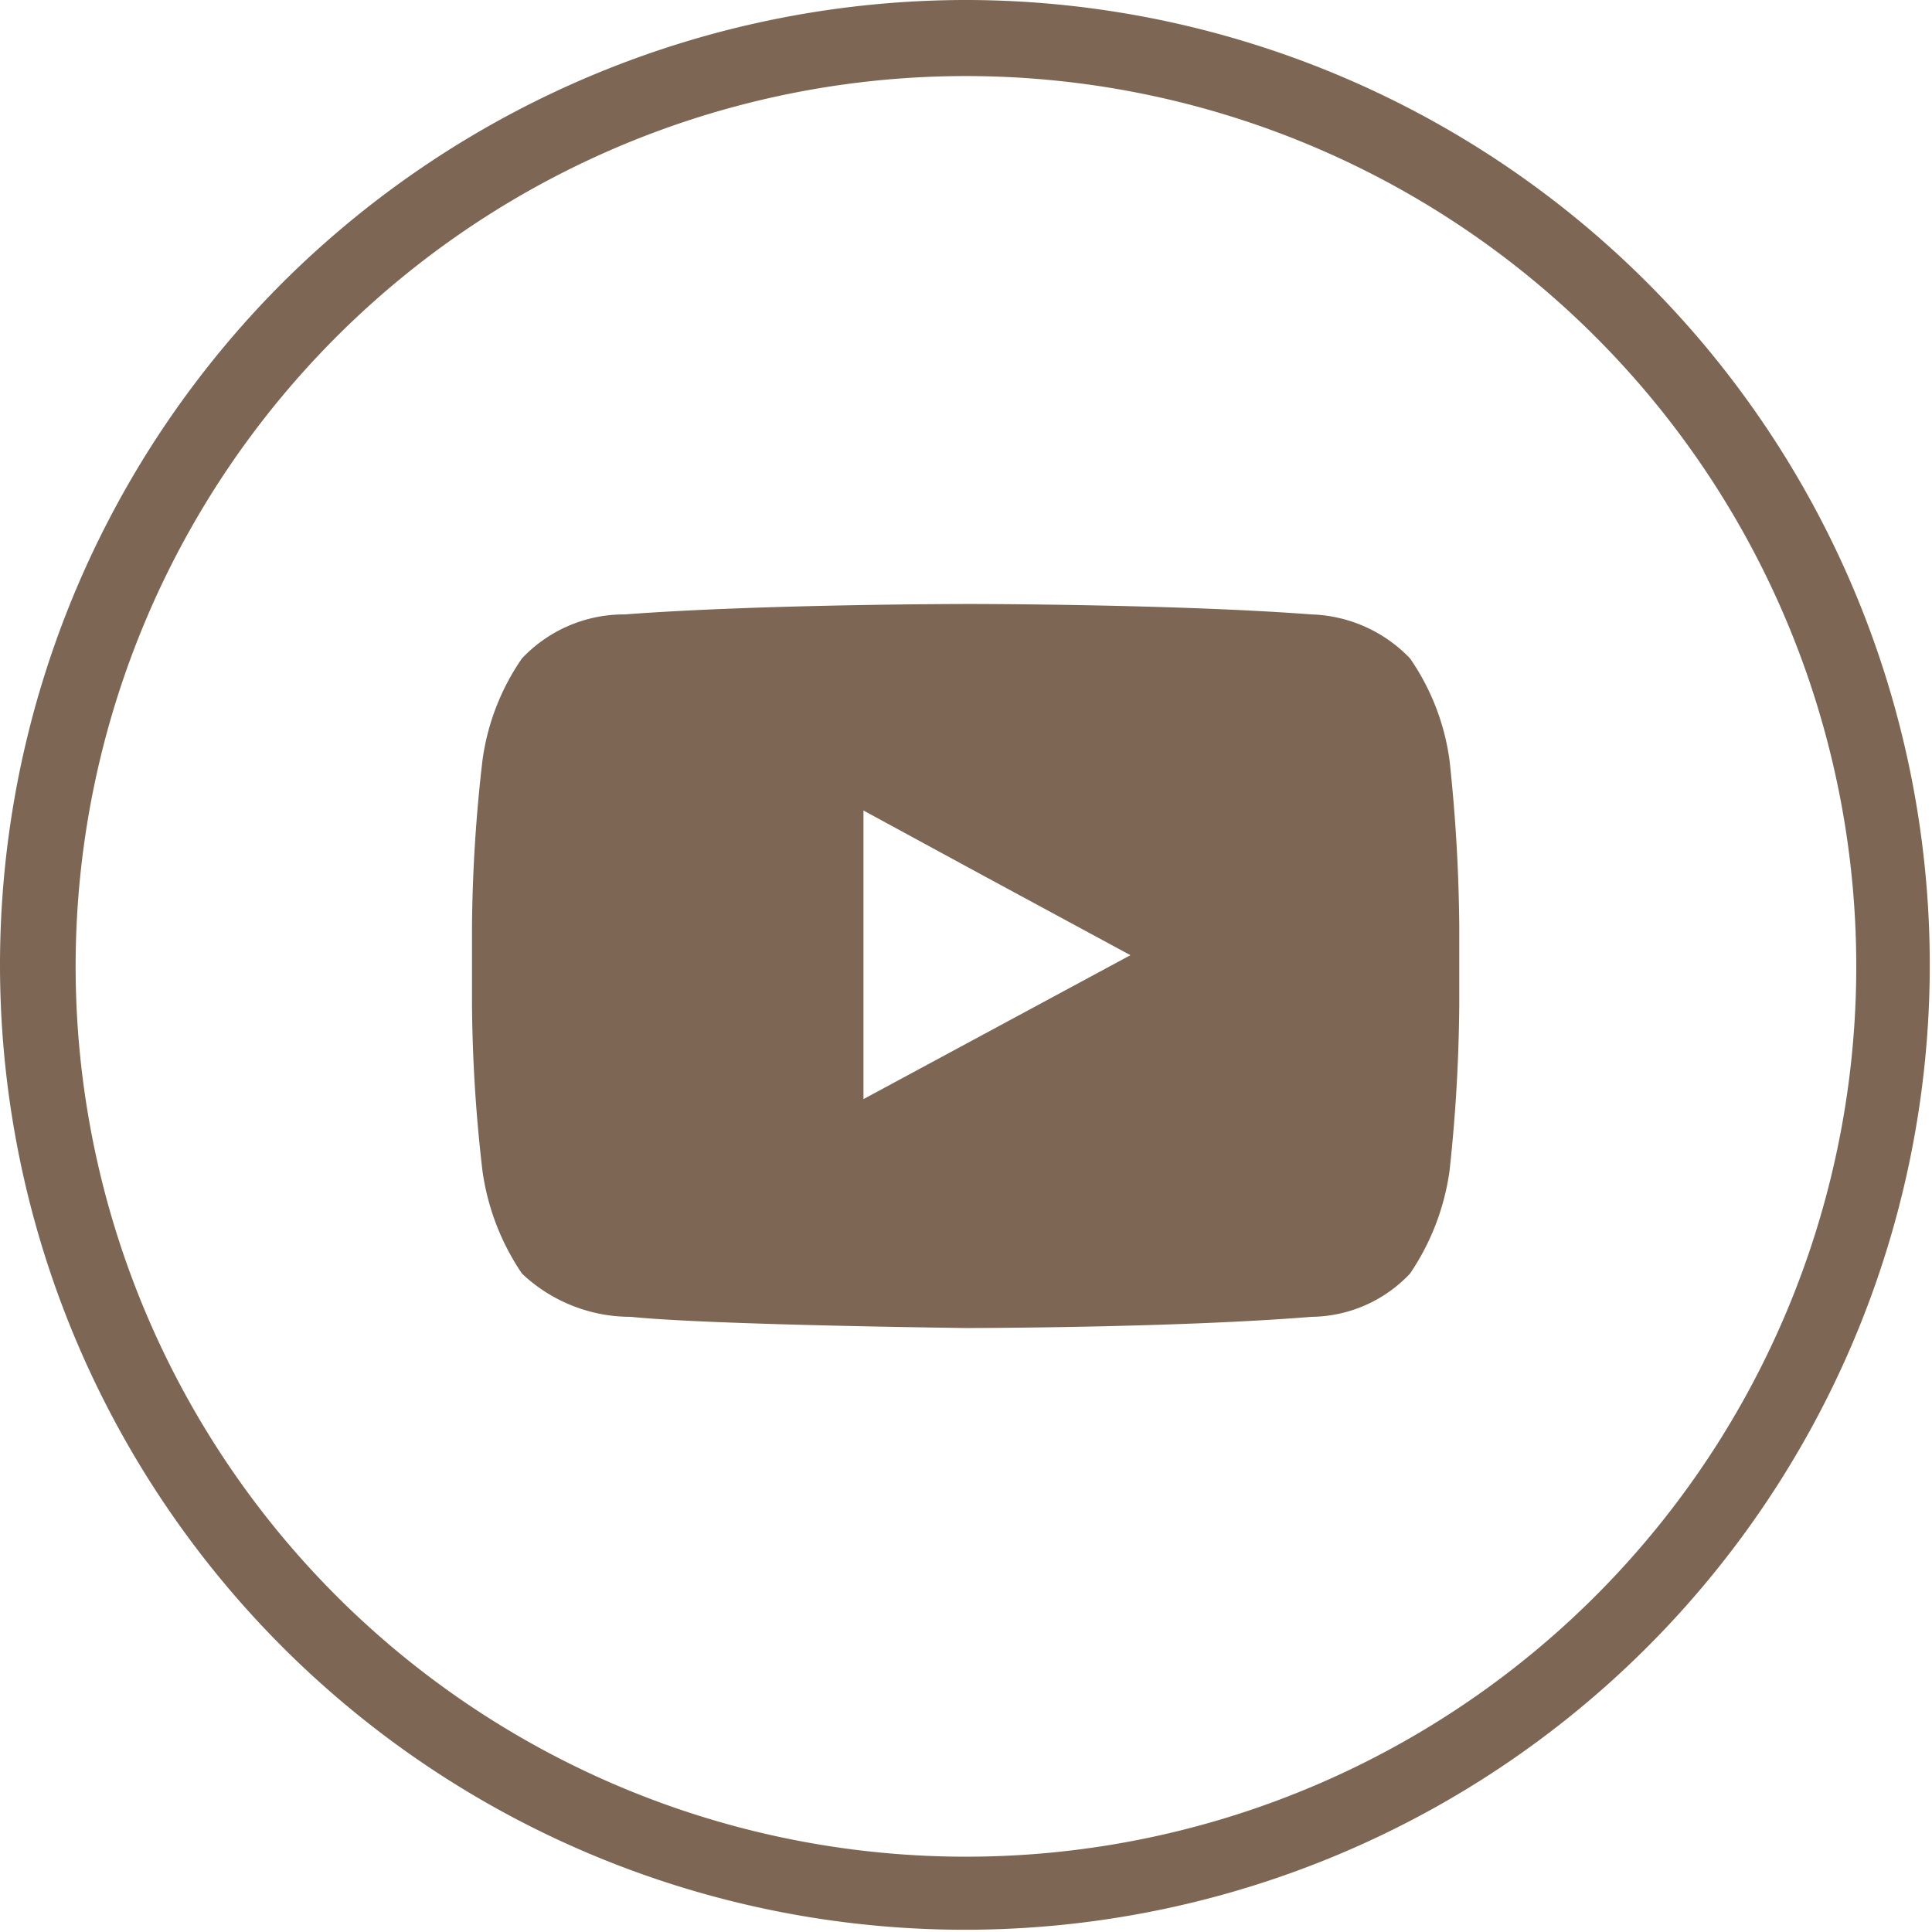 <svg xmlns="http://www.w3.org/2000/svg" viewBox="0 0 25.91 25.91"><defs><style>.cls-1{fill:#7d6754;}</style></defs><title>youtube</title><g id="Capa_2" data-name="Capa 2"><g id="Capa_1-2" data-name="Capa 1"><path class="cls-1" d="M21.39,4.51A11.94,11.94,0,1,0,13,24.9,11.94,11.94,0,0,0,21.39,4.51M13,0A12.94,12.94,0,1,1,3.79,3.79,13,13,0,0,1,13,0"/><path class="cls-1" d="M15.16,12.81l-3.58,1.93V10.87l1.62.88Zm4.28-2.61a3.14,3.14,0,0,0-.53-1.37,1.91,1.91,0,0,0-1.32-.59C15.74,8.1,13,8.1,13,8.1h0s-2.77,0-4.62.14A1.88,1.88,0,0,0,7,8.83a3.14,3.14,0,0,0-.53,1.37,20.58,20.58,0,0,0-.14,2.22v1.06a20.33,20.33,0,0,0,.14,2.22A3.25,3.25,0,0,0,7,17.08a2.12,2.12,0,0,0,1.46.58c1.06.11,4.5.15,4.5.15s2.78,0,4.63-.15a1.84,1.84,0,0,0,1.32-.58,3.25,3.25,0,0,0,.53-1.38,21.87,21.87,0,0,0,.13-2.22V12.42a22.13,22.13,0,0,0-.13-2.22"/></g></g></svg>